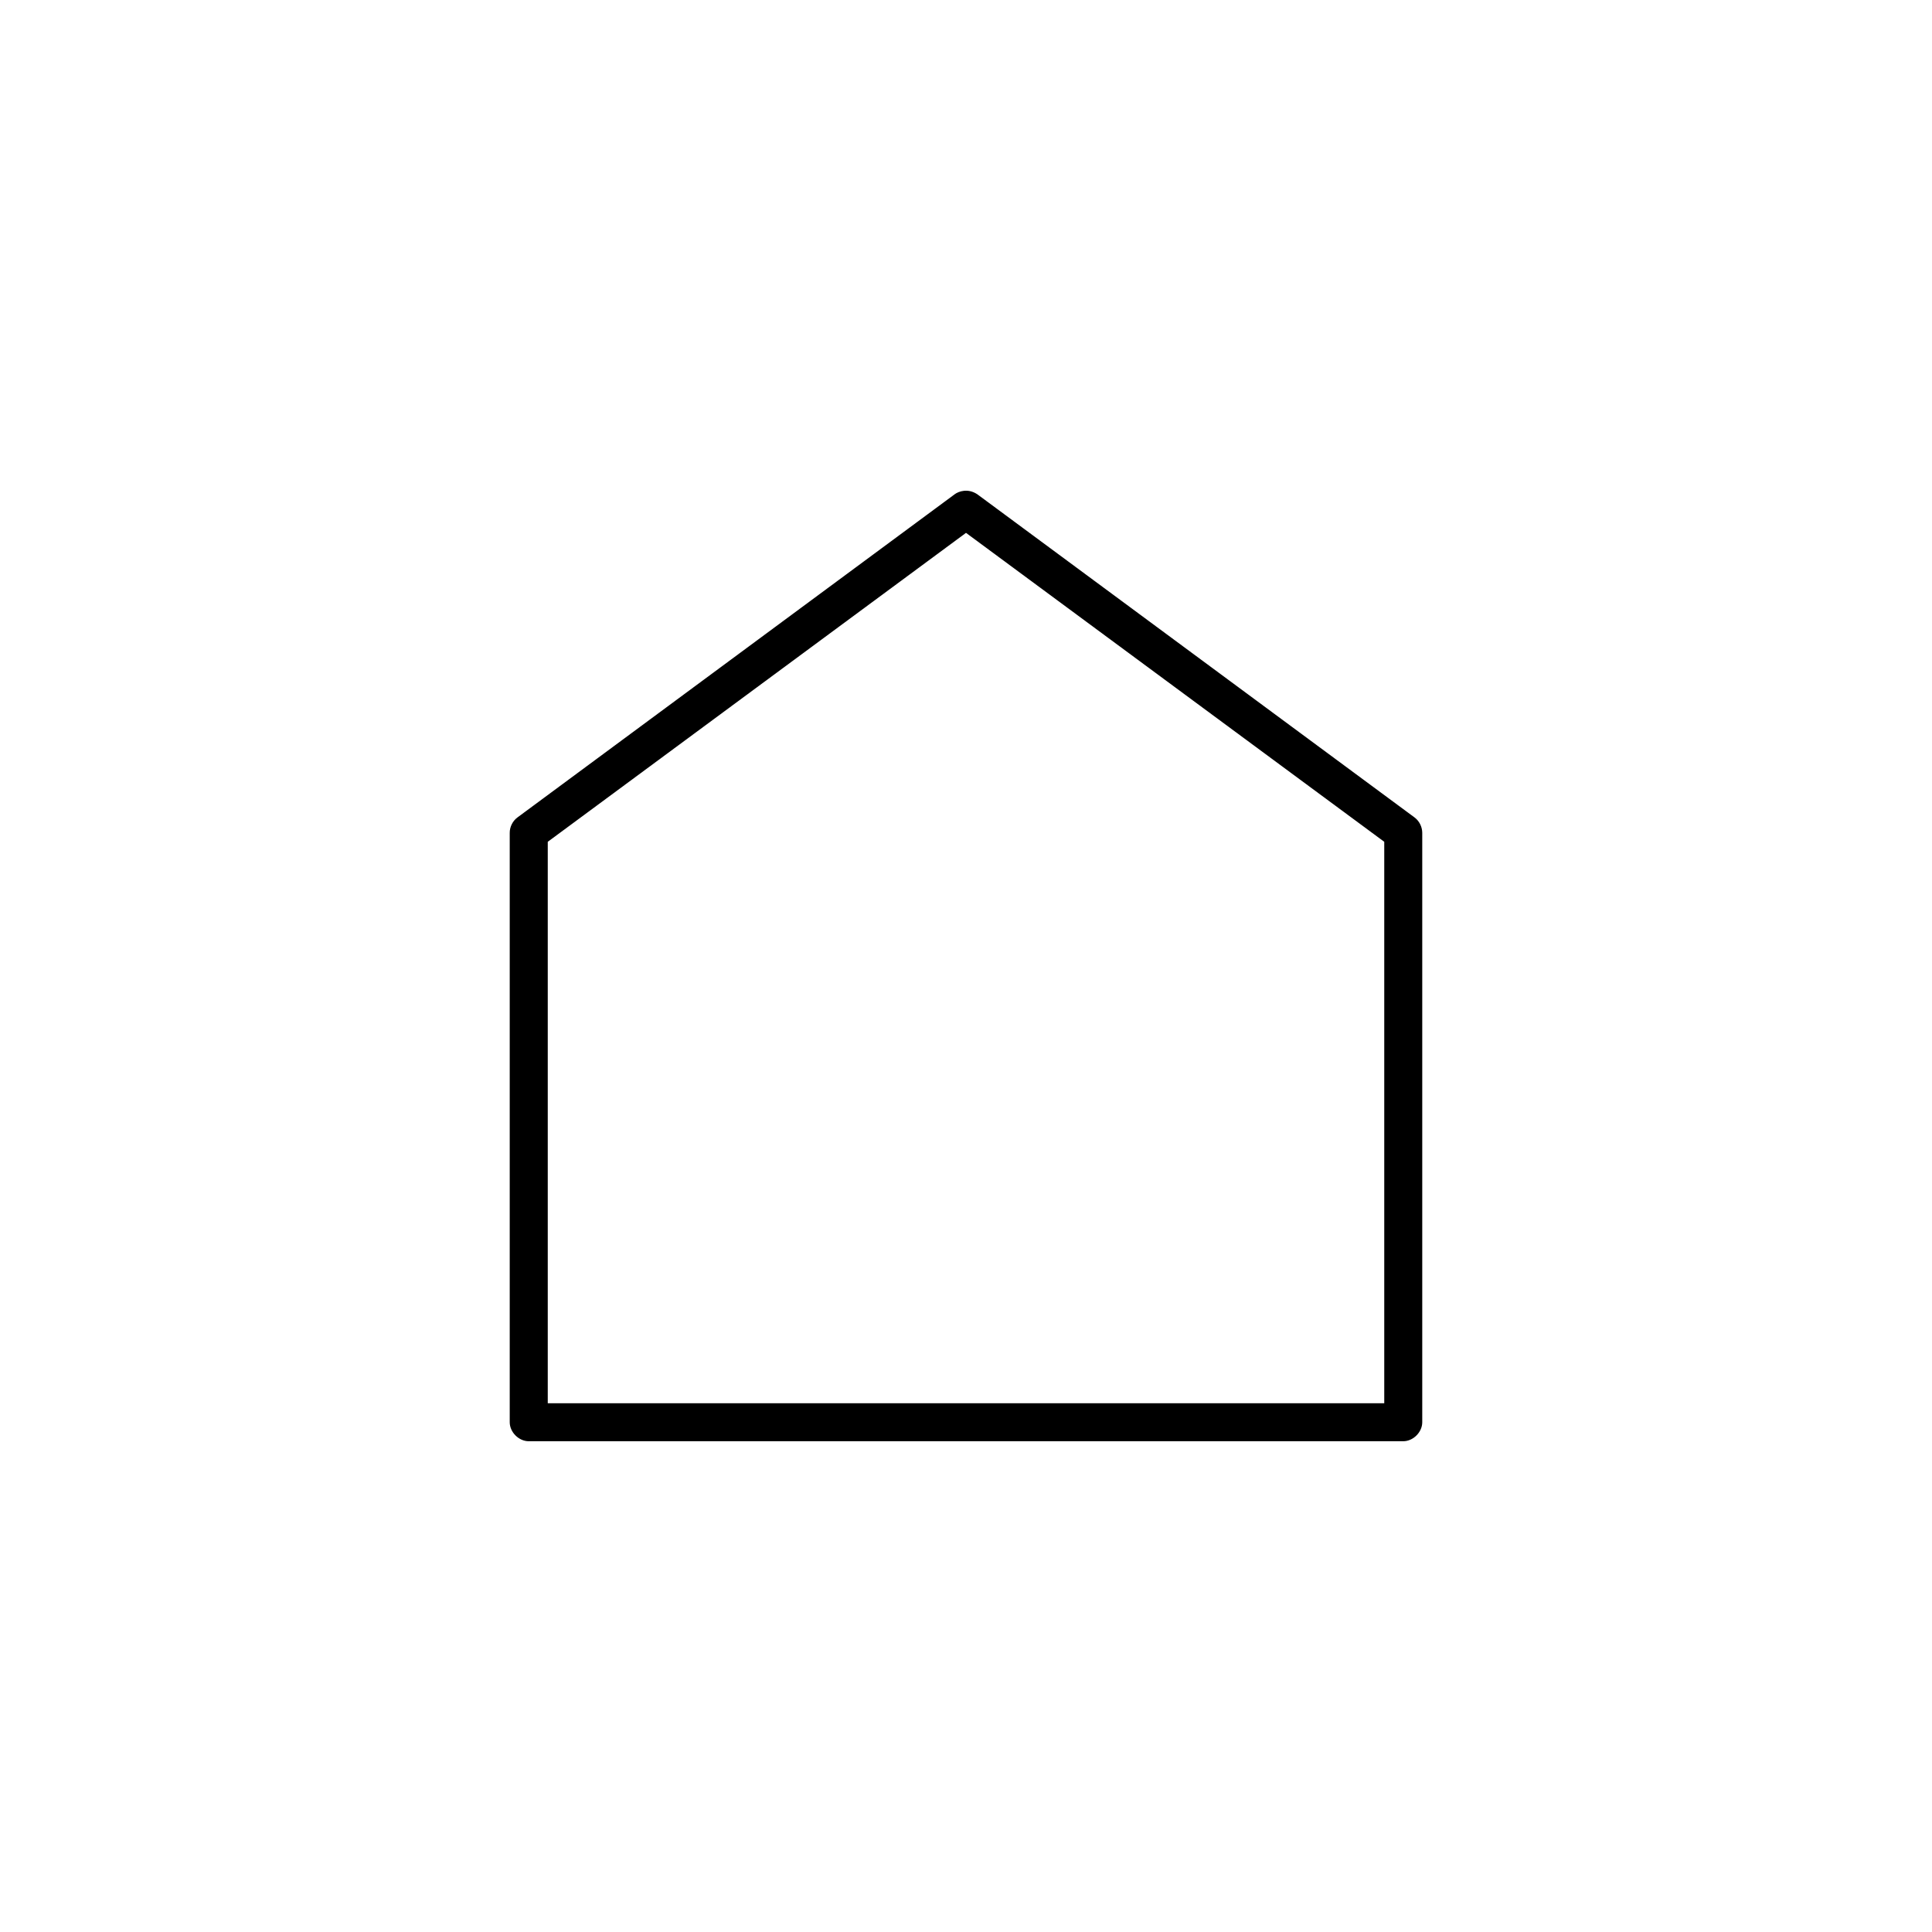 <?xml version="1.0" encoding="UTF-8"?>
<!-- The Best Svg Icon site in the world: iconSvg.co, Visit us! https://iconsvg.co -->
<svg fill="#000000" width="800px" height="800px" version="1.1" viewBox="144 144 512 512" xmlns="http://www.w3.org/2000/svg">
 <path d="m397.01 274.98-115.88 85.648c-1.273 0.941-2.059 2.512-2.047 4.094v156.18c0 2.637 2.398 5.039 5.039 5.039h231.75c2.637 0 5.039-2.398 5.039-5.039v-156.18c0-1.582-0.773-3.152-2.047-4.094l-115.88-85.648c-2.465-1.625-4.856-0.812-5.984 0zm2.992 10.234 110.84 81.871v148.79h-221.68v-148.79z"/>
</svg>